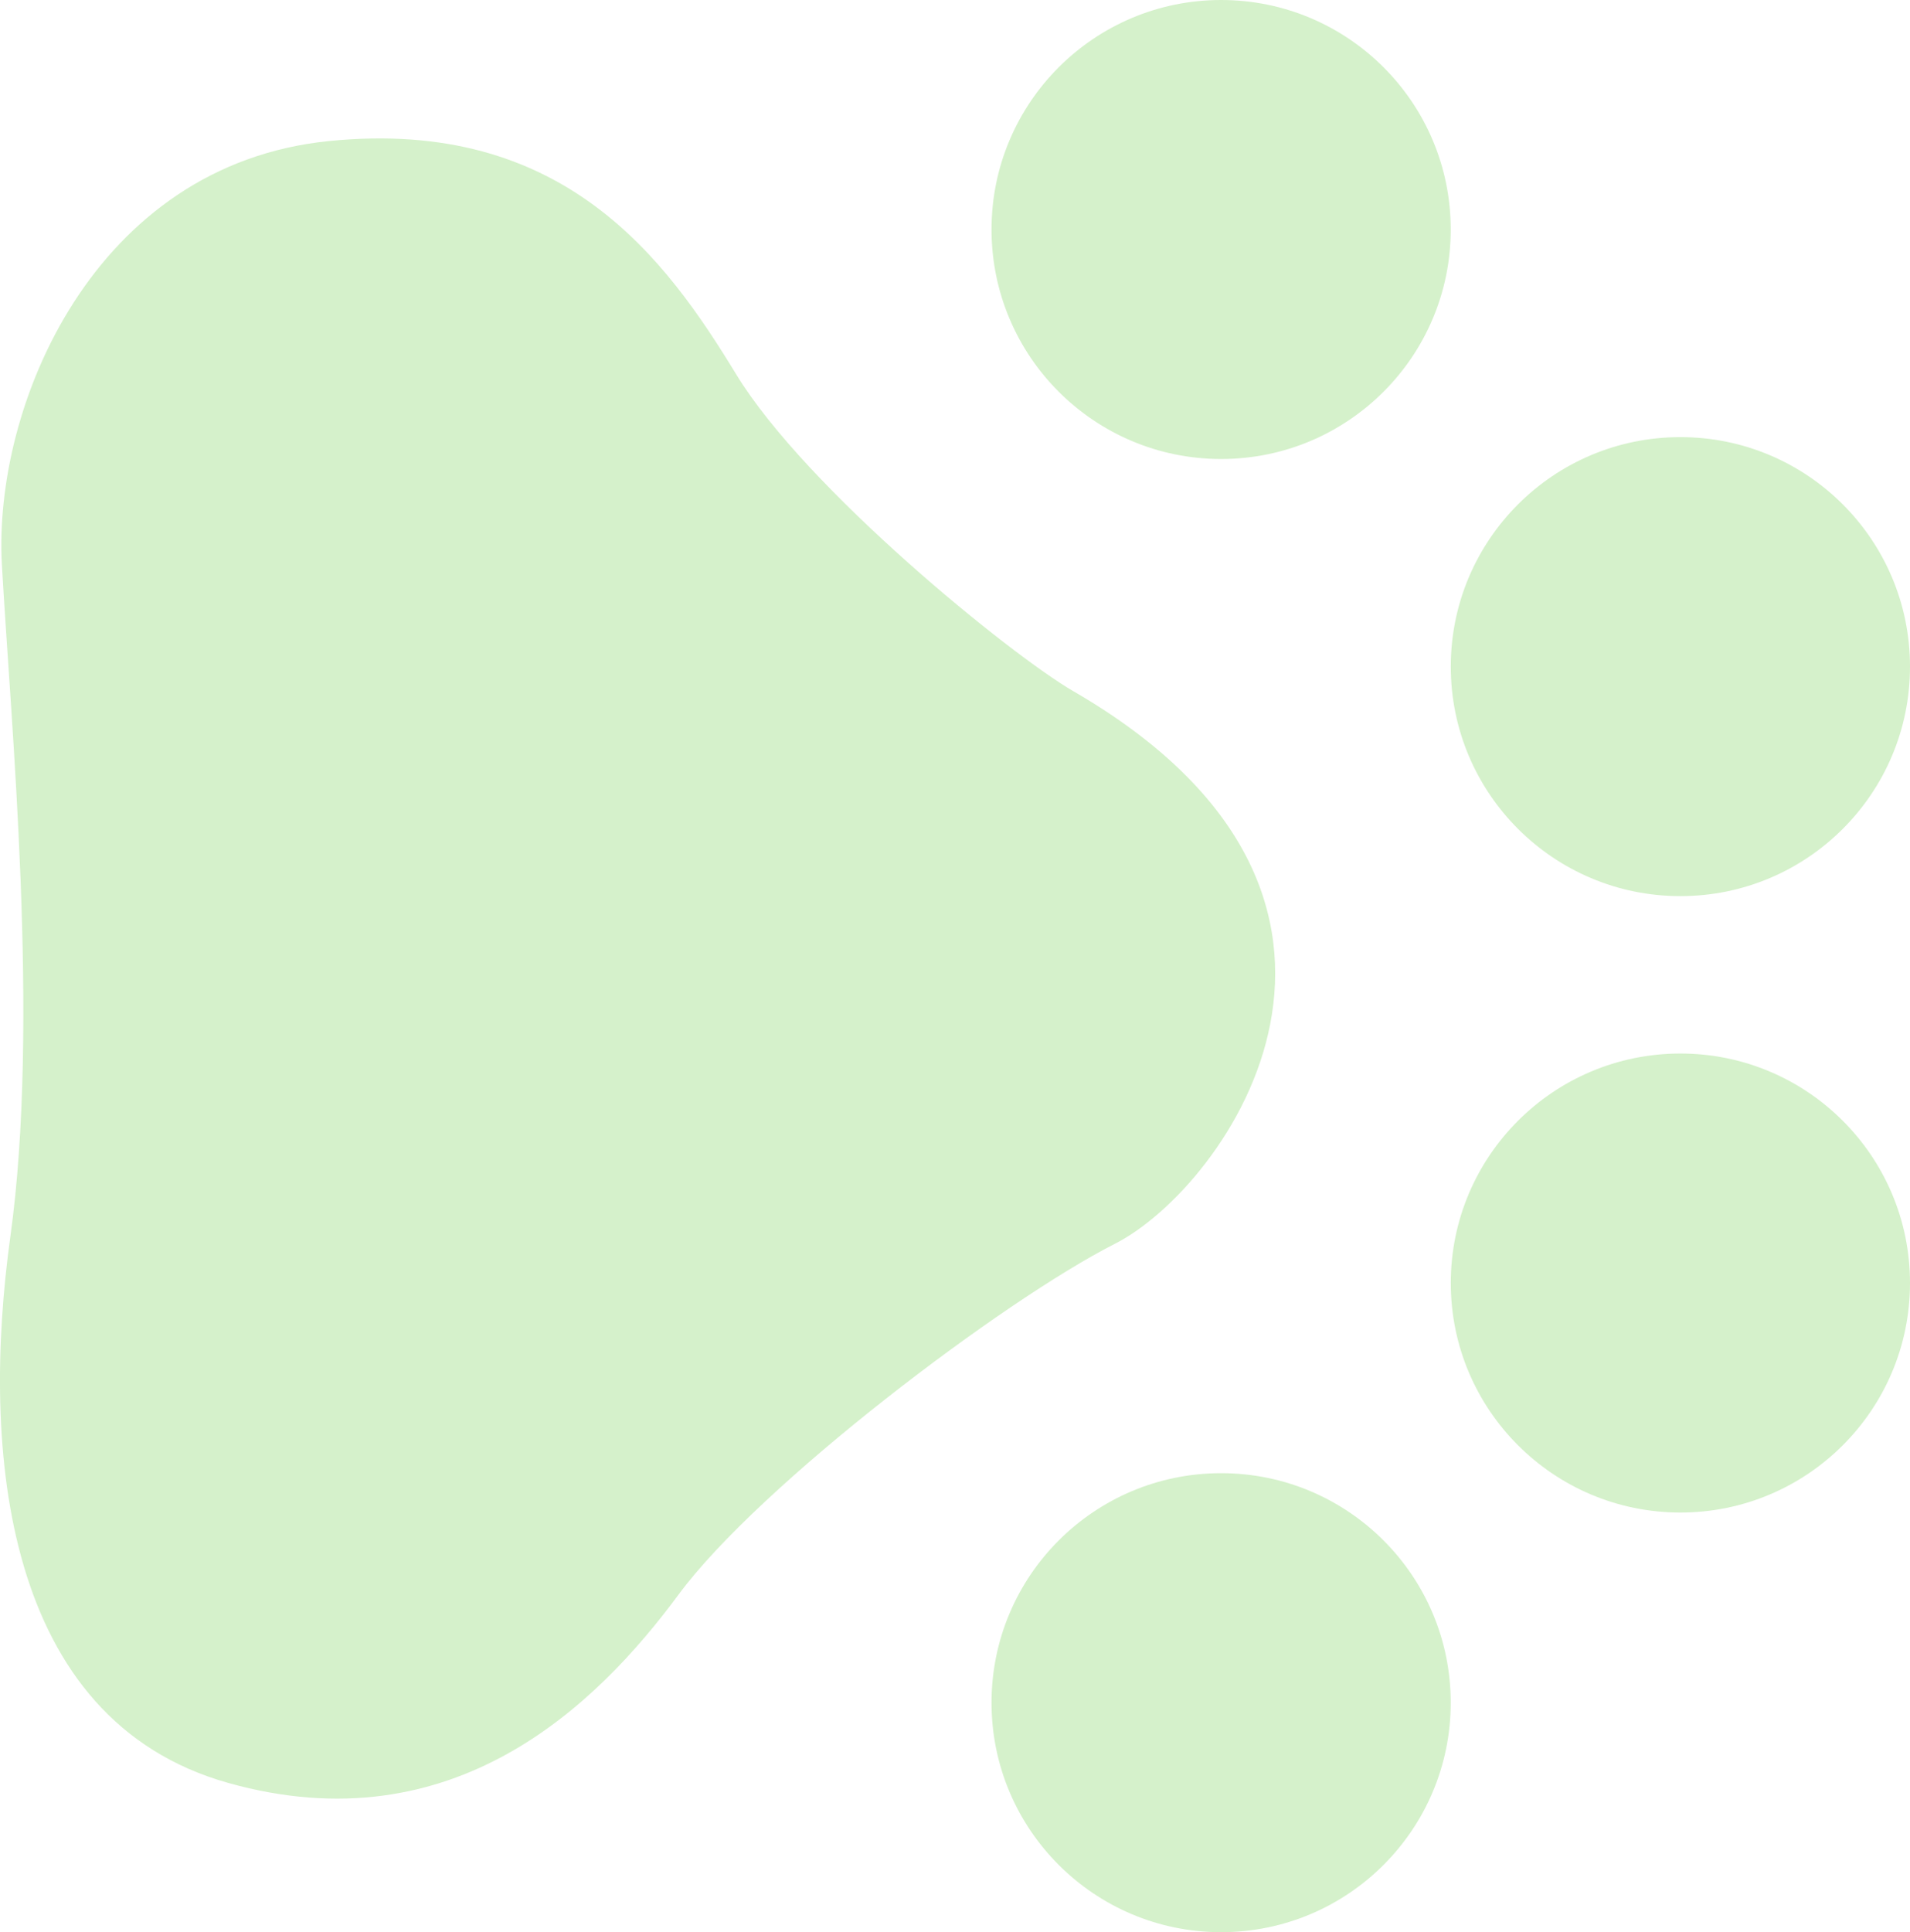 <svg id="Layer_2" data-name="Layer 2" xmlns="http://www.w3.org/2000/svg" viewBox="0 0 436.39 441.31"><defs><style>.cls-1,.cls-2{fill:#d5f1cb;}.cls-2{fill-rule:evenodd;}</style></defs><ellipse class="cls-1" cx="279" cy="388.9" rx="52.46" ry="52.42"/><ellipse class="cls-1" cx="279" cy="52.42" rx="52.46" ry="52.42"/><ellipse class="cls-1" cx="383.93" cy="152.26" rx="52.46" ry="52.42"/><ellipse class="cls-1" cx="383.93" cy="293.05" rx="52.46" ry="52.42"/><path id="path3033" class="cls-2" d="M245.32,157.86c-14.15-8.18-61-46.11-77-72.35S129,26.77,75.24,32.22-1.5,92.75.54,129,9.25,233.61,2.48,282.42.84,392.81,52.29,407.24s84.23-17.84,102.83-43,74.2-67.21,99.73-80.16S327.11,205.21,245.32,157.86Z" transform="translate(-0.11 0)"/></svg>